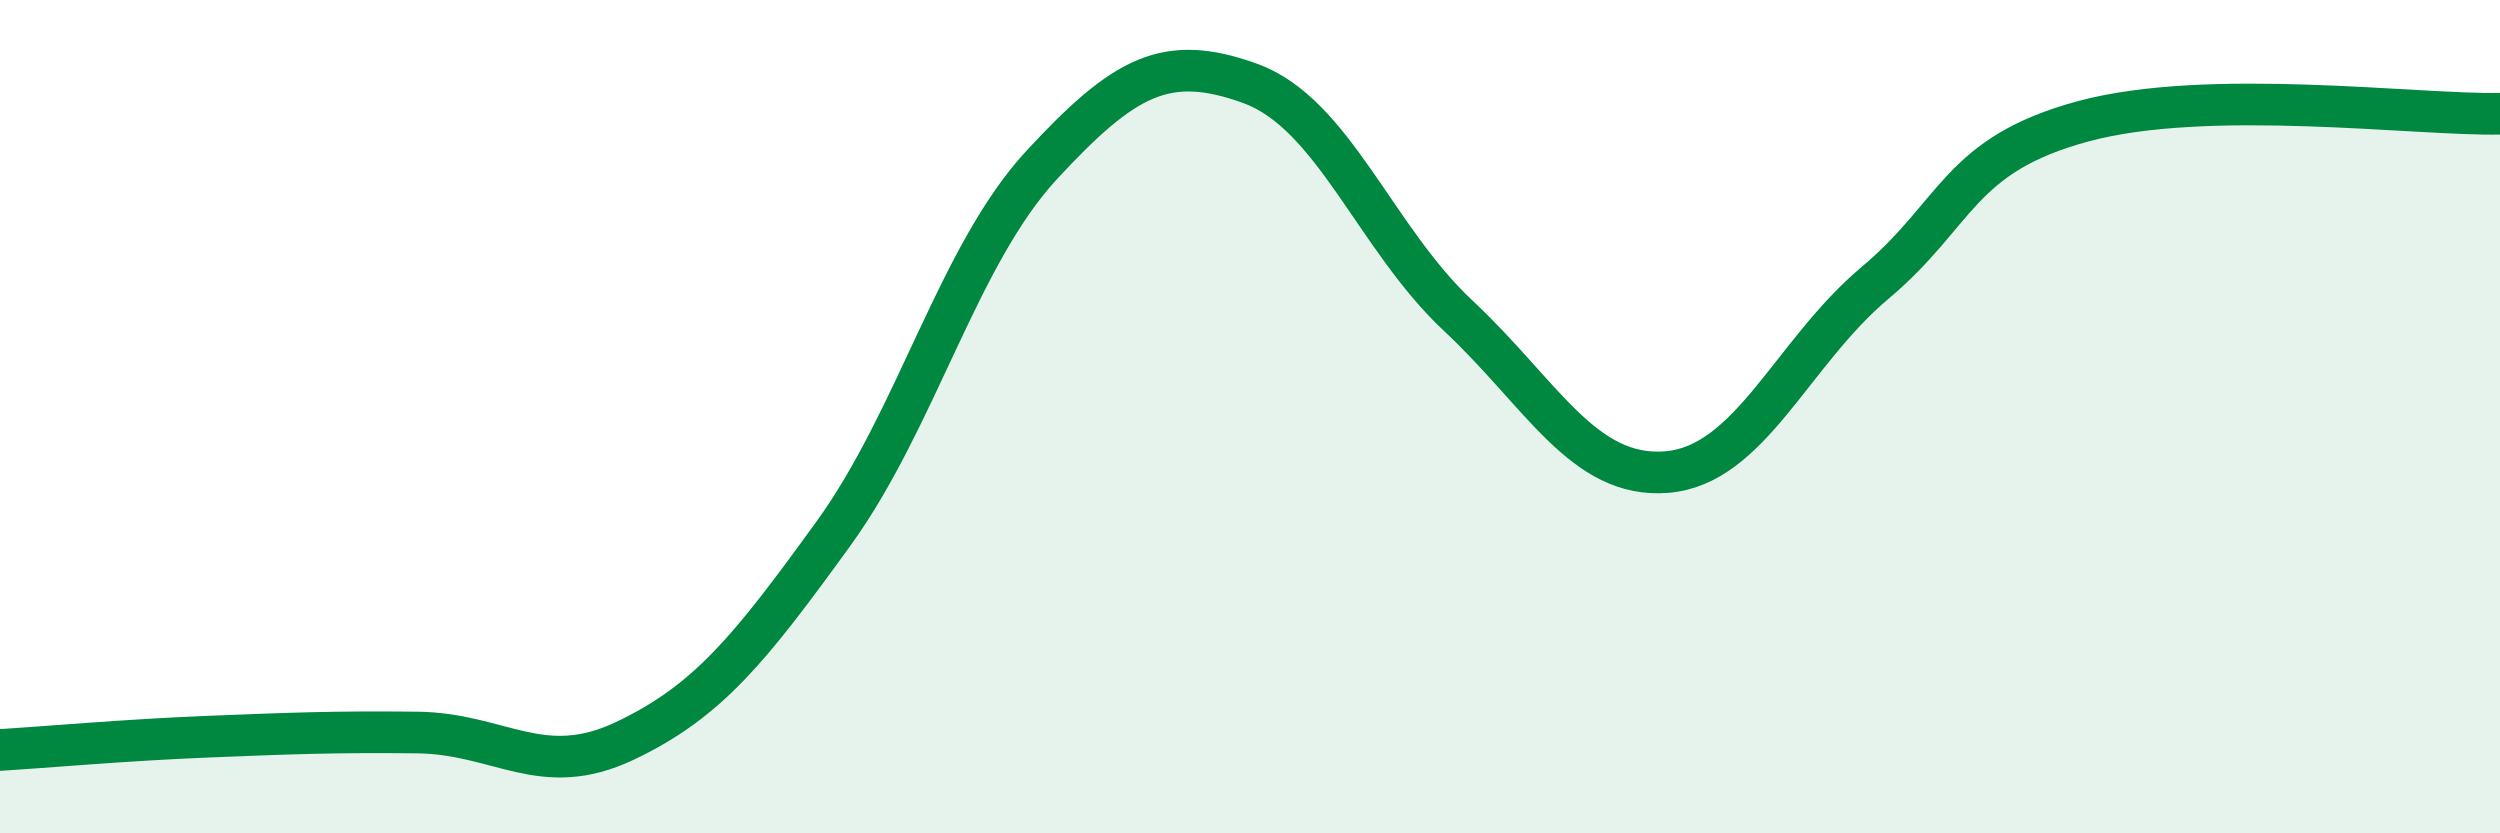 
    <svg width="60" height="20" viewBox="0 0 60 20" xmlns="http://www.w3.org/2000/svg">
      <path
        d="M 0,18 C 1,17.94 3,17.76 5,17.68 C 7,17.6 8,17.56 10,17.58 C 12,17.6 13,18.73 15,17.78 C 17,16.83 18,15.57 20,12.81 C 22,10.05 23,6.12 25,3.96 C 27,1.8 28,1.28 30,2 C 32,2.72 33,5.71 35,7.58 C 37,9.45 38,11.49 40,11.33 C 42,11.17 43,8.47 45,6.79 C 47,5.11 47,3.72 50,2.91 C 53,2.1 58,2.77 60,2.73L60 20L0 20Z"
        fill="#008740"
        opacity="0.1"
        stroke-linecap="round"
        stroke-linejoin="round"
      />
      <path
        d="M 0,18 C 1,17.94 3,17.76 5,17.68 C 7,17.6 8,17.56 10,17.58 C 12,17.6 13,18.73 15,17.78 C 17,16.83 18,15.57 20,12.81 C 22,10.05 23,6.12 25,3.96 C 27,1.8 28,1.28 30,2 C 32,2.72 33,5.71 35,7.58 C 37,9.45 38,11.49 40,11.33 C 42,11.17 43,8.47 45,6.79 C 47,5.11 47,3.72 50,2.91 C 53,2.1 58,2.77 60,2.73"
        stroke="#008740"
        stroke-width="1"
        fill="none"
        stroke-linecap="round"
        stroke-linejoin="round"
      />
    </svg>
  